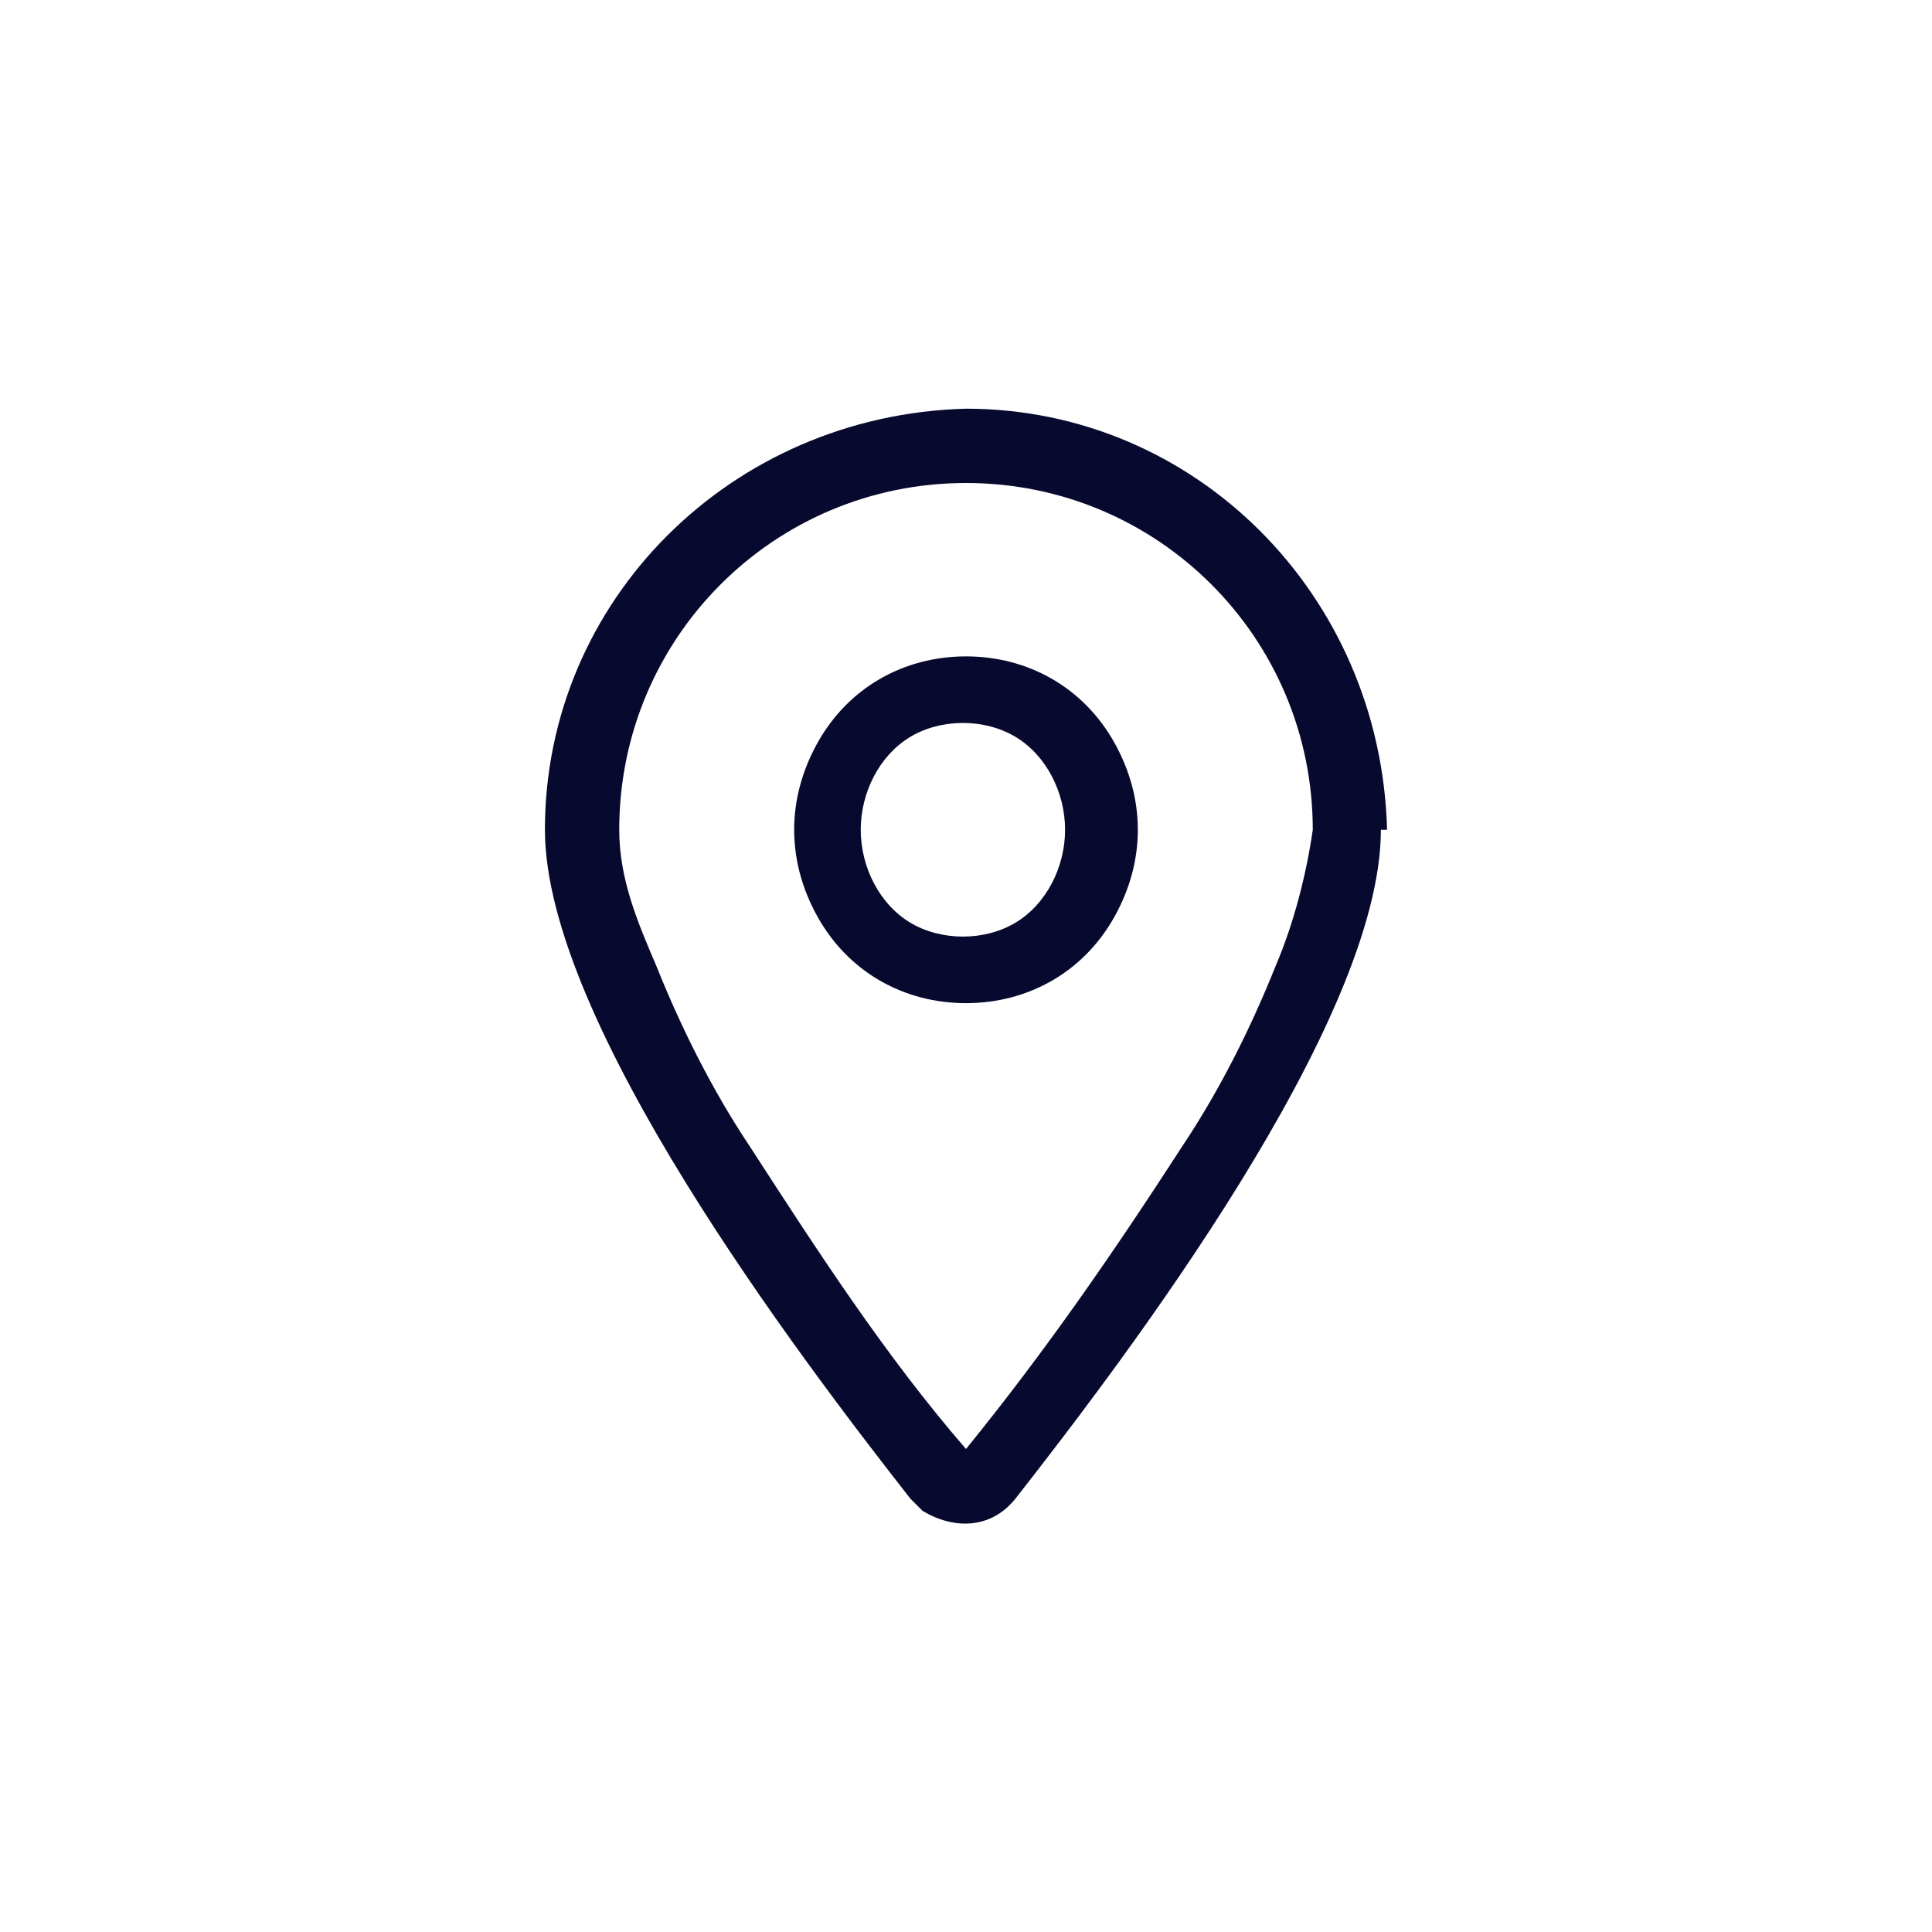 <?xml version="1.0" encoding="UTF-8"?>
<svg id="titulacion" xmlns="http://www.w3.org/2000/svg" version="1.1" viewBox="0 0 31.2 31.2">
  <!-- Generator: Adobe Illustrator 29.3.1, SVG Export Plug-In . SVG Version: 2.1.0 Build 151)  -->
  <defs>
    <style>
      .st0, .st1 {
        fill: #07092e;
      }

      .st1, .st2 {
        display: none;
      }
    </style>
  </defs>
  <path id="titulacion1" data-name="titulacion" class="st1" d="M7.7,8.8c-.6,0-1.1.5-1.1,1.1,0,0,0,0,0,0h18c0-.6-.5-1.1-1.1-1.1,0,0,0,0,0,0H7.7ZM5.5,10.5v-.6c0-1.2,1-2.2,2.2-2.2h15.8c1.2,0,2.2,1,2.2,2.2v11.2c0,1.2-1,2.2-2.2,2.2H7.7c-1.2,0-2.2-1-2.2-2.2v-10.7ZM24.6,11.1H6.6v10.1c0,.6.5,1.1,1.1,1.1,0,0,0,0,0,0h15.8c.6,0,1.1-.5,1.1-1.1,0,0,0,0,0,0v-10.1ZM12.2,15.6c.6,0,1.1-.5,1.1-1.1s-.5-1.1-1.1-1.1-1.1.5-1.1,1.1.5,1.1,1.1,1.1ZM12.2,12.2c.8,0,1.5.4,1.9,1.1.4.7.4,1.6,0,2.2-.4.7-1.1,1.1-1.9,1.1-.8,0-1.5-.4-1.9-1.1-.4-.7-.4-1.6,0-2.2.4-.7,1.1-1.1,1.9-1.1ZM11.1,19c-.9,0-1.7.8-1.7,1.7,0,.3-.3.6-.6.6-.3,0-.6-.3-.6-.6,0-1.6,1.3-2.8,2.8-2.8,0,0,0,0,0,0h2.2c1.6,0,2.8,1.3,2.8,2.8,0,0,0,0,0,0,0,.3-.3.6-.6.6-.3,0-.6-.3-.6-.6,0-.9-.8-1.7-1.7-1.7h-2.3ZM17.3,13.9c0-.3.3-.6.6-.6h4.5c.3,0,.6.3.6.6,0,.3-.3.6-.6.6h-4.5c-.3,0-.6-.3-.6-.6ZM17.3,16.2c0-.3.3-.6.6-.6h4.5c.3,0,.6.3.6.6,0,.3-.3.6-.6.6h-4.5c-.3,0-.6-.3-.6-.6ZM17.3,18.4c0-.3.3-.6.6-.6h4.5c.3,0,.6.3.6.6,0,.3-.3.6-.6.6h-4.5c-.3,0-.6-.3-.6-.6Z"/>
  <path id="velocidad" class="st1" d="M15.6,7.7c2.8,0,5.4,1.5,6.8,3.9,1.4,2.4,1.4,5.4,0,7.9-1.4,2.4-4,3.9-6.8,3.9-2.8,0-5.4-1.5-6.8-3.9-1.4-2.4-1.4-5.4,0-7.9,1.4-2.4,4-3.9,6.8-3.9ZM15.6,24.6c3.2,0,6.2-1.7,7.8-4.5,1.6-2.8,1.6-6.2,0-9-1.6-2.8-4.6-4.5-7.8-4.5-3.2,0-6.2,1.7-7.8,4.5-1.6,2.8-1.6,6.2,0,9,1.6,2.8,4.6,4.5,7.8,4.5ZM15.6,17.8c.6,0,1.1.5,1.1,1.1s-.5,1.1-1.1,1.1h0c-.6,0-1.1-.5-1.1-1.1s.5-1.1,1.1-1.1ZM15.6,21.2c1.2,0,2.2-1,2.2-2.2,0-1-.7-1.9-1.7-2.2v-6.8c0-.3-.3-.6-.6-.6-.3,0-.6.3-.6.6v6.8c-1,.3-1.7,1.2-1.7,2.2,0,1.2,1,2.2,2.2,2.2ZM11.7,12.5c.5,0,.8-.4.8-.8h0c0-.5-.4-.8-.8-.8s-.8.4-.8.8.4.8.8.8ZM10.8,15.6c0-.5-.4-.8-.8-.8s-.8.4-.8.8.4.8.8.8.8-.4.8-.8ZM21.2,16.4c.5,0,.8-.4.8-.8s-.4-.8-.8-.8-.8.4-.8.8.4.8.8.8ZM20.4,11.7c0-.5-.4-.8-.8-.8s-.8.4-.8.8.4.8.8.8.8-.4.8-.8Z"/>
  <path id="motor" class="st1" d="M14.4,7.9c0,0,0,0,0-.1.4,0,.7,0,1.1,0,.4,0,.7,0,1.1,0,0,0,0,0,0,.1l.5,1.7c.1.4.4.7.8.9.3.1.5.3.8.4.3.2.8.3,1.2.2l1.7-.4c0,0,.1,0,.2,0,.2.2.4.5.5.8l.2.3c.1.3.3.5.4.8,0,0,0,.1,0,.1l-1.2,1.3c-.3.3-.4.7-.4,1.1,0,.1,0,.3,0,.4s0,.3,0,.4c0,.4.1.8.4,1.1l1.2,1.3s0,0,0,.1c-.1.3-.2.6-.4.8v.3c-.3.3-.5.5-.7.8,0,0-.1,0-.2,0l-1.7-.4c-.4,0-.8,0-1.2.2-.2.2-.5.3-.8.4-.4.2-.7.5-.8.9l-.5,1.7c0,0,0,0,0,.1-.4,0-.7,0-1.1,0-.4,0-.7,0-1.1,0,0,0,0,0,0-.1l-.5-1.7c-.1-.4-.4-.7-.8-.9-.3-.1-.5-.3-.8-.4-.3-.2-.8-.3-1.2-.2l-1.7.4c0,0-.1,0-.2,0-.2-.2-.4-.5-.5-.8v-.3c-.3-.3-.4-.5-.5-.8,0,0,0-.1,0-.1l1.2-1.3c.3-.3.4-.7.4-1.1,0-.1,0-.3,0-.4s0-.3,0-.4c0-.4-.1-.8-.4-1.1l-1.2-1.3s0,0,0-.1c.1-.3.2-.6.4-.8v-.3c.3-.3.5-.5.7-.8,0,0,.1,0,.2,0l1.7.4c.4,0,.8,0,1.2-.2.2-.2.5-.3.8-.4.4-.2.7-.5.8-.9l.5-1.7h0ZM15.6,6.6c-.5,0-.9,0-1.4.1,0,0-.1,0-.2,0-.3.2-.6.5-.7.9l-.5,1.7c0,0-.1.2-.2.2-.3.2-.6.3-.9.5,0,0-.2,0-.3,0l-1.7-.4c-.4,0-.8,0-1.1.2,0,0,0,0-.1.1-.3.3-.5.6-.7,1h0s-.2.3-.2.3h0c-.2.4-.4.7-.5,1.1,0,0,0,.1,0,.2,0,.4.1.8.4,1l1.2,1.3c0,0,0,.2,0,.3,0,.2,0,.4,0,.5s0,.4,0,.5c0,0,0,.2,0,.3l-1.2,1.3c-.3.3-.4.7-.4,1,0,0,0,.1,0,.2.1.4.3.7.5,1.1h0s.2.3.2.3h0c.2.4.4.7.7,1,0,0,0,0,.1.1.3.2.7.3,1.1.2l1.7-.4c0,0,.2,0,.3,0,.3.2.6.4.9.5,0,0,.2.1.2.2l.5,1.7c.1.4.4.7.7.9,0,0,.1,0,.2,0,.4,0,.9.1,1.3.1.5,0,.9,0,1.4,0,0,0,.1,0,.2,0,.3-.2.6-.5.7-.9l.5-1.7c0,0,.1-.2.2-.2.3-.2.6-.3.9-.5,0,0,.2,0,.3,0l1.7.4c.4,0,.8,0,1.1-.2,0,0,0,0,.1-.1.3-.3.5-.6.7-1h0s.2-.3.2-.3h0c.2-.4.4-.7.5-1.1,0,0,0-.1,0-.2,0-.4-.1-.8-.4-1l-1.2-1.3c0,0,0-.2,0-.3,0-.2,0-.4,0-.5s0-.4,0-.5c0,0,0-.2,0-.3l1.2-1.3c.3-.3.4-.7.4-1,0,0,0-.1,0-.2-.1-.4-.3-.7-.5-1.1h0s-.2-.3-.2-.3h0c-.2-.4-.4-.7-.7-1,0,0,0,0-.1-.1-.3-.2-.7-.3-1.1-.2l-1.7.4c0,0-.2,0-.3,0-.3-.2-.6-.4-.9-.5,0,0-.2-.1-.2-.2l-.5-1.7c-.1-.4-.4-.7-.7-.9,0,0-.1,0-.2,0-.4,0-.9-.1-1.4-.1ZM13.6,15.6c0-.7.4-1.3,1-1.7.6-.4,1.4-.4,2,0,.6.4,1,1,1,1.7,0,.7-.4,1.3-1,1.7-.6.4-1.4.4-2,0-.6-.4-1-1-1-1.7ZM18.7,15.6c0-1.1-.6-2.1-1.5-2.7-1-.6-2.1-.6-3.1,0-1,.6-1.5,1.6-1.5,2.7,0,1.1.6,2.1,1.5,2.7,1,.6,2.1.6,3.1,0,1-.6,1.5-1.6,1.5-2.7Z"/>
  <g id="manga" class="st2">
    <path class="st0" d="M9.9,21.8c-1.5,0-3-.6-4.1-1.6-1.1,1-2.5,1.6-4.1,1.6s-.1,0-.1-.1v-.6c0,0,0-.1.1-.1.5,0,1,0,1.4-.2l-.9-1.1c-.2-.4-.4-.7-.4-1v-1.9c0-.2.2-.4.4-.4l4.2-.2,1.8-2.1s-3.4.2-3.4.2c0,0,0,0,0,0,0,0,0,0,0,0v-.6c0,0,0-.1.1-.1l4.2-.2,2.4-2.7s-3.4.2-3.4.2c0,0,0,0,0,0,0,0,0,0,0,0v-.6c0,0,0-.1.1-.1,0,0,8.2-.4,8.2-.4.9,0,1.8.3,2.4.7l5.1,3.6,5.2-.2c.2,0,.4.2.4.4h0c0,.2,0,.2,0,.2,0,0-.2.3-.4.6-.3.6-.8,1.5-1.4,2.5-1.1,1.7-1.9,2.9-2.5,3.6.3,0,.7.1,1,.1,1,0,2-.3,2.8-.8,0,0,0,0,0,0,0,0,0,0,.1,0h0c0,0,.1,0,.1,0,0,0,0,0,0,0l.3.4s0,0,0,.1c0,0,0,0,0,0-1,.7-2.2,1-3.4,1s-1.8-.2-2.6-.6c-.6-.3-1.1-.6-1.5-1-1.1,1-2.5,1.6-4.1,1.6s-3-.6-4.1-1.6c-1.1,1-2.5,1.6-4.1,1.6ZM14,19.2c.1,0,.2,0,.3.1,1,1,2.3,1.6,3.8,1.6s2.6-.5,3.6-1.4l.2-.2c.1,0,.2-.1.3-.1s.2,0,.3.1c.5.5,1,.8,1.5,1.1h0c0,0,.1.1.2.1.4-.3,1.3-1.3,2.8-3.8.6-1,1.1-1.9,1.4-2.5l-9.9.5-2,1.7s0,0,0,0h-.2l-13.4.6v1.5c0,.2,0,.4.1.5l1.1,1.3c.5-.2,1-.6,1.5-1.1.1,0,.2-.1.3-.1s.2,0,.3.1c1,1,2.3,1.6,3.8,1.6s2.6-.5,3.6-1.4c0,0,0,0,0,0,0,0,.1-.1.2-.2,0,0,.2,0,.3,0ZM7.8,16l8.2-.4,2-1.7c0,0,.2,0,.3,0l4.2-.2-2-1.4s-5.9.3-5.9.3c0,0,0,0,0,0,0,0,0,0,0,0v-.6c0,0,0-.1.1-.1l4.7-.2-1.1-.8c-.5-.3-1.2-.5-1.9-.5,0,0-3.6.2-3.6.2,0,0,0,0,0,0l-4.9,5.6Z"/>
    <path class="st0" d="M15,16c0,0-.1,0-.1-.1v-.6s0,0,0,0c0,0,0,0,0,0,0,0,1.2,0,1.2,0,0,0,0,0,0,0,0,0,0,0,0,0v.6c0,0,0,.1-.1.1,0,0-1.2,0-1.2,0Z"/>
    <path class="st0" d="M15,16c0,0-.1,0-.1-.1v-.6s0,0,0,0c0,0,0,0,0,0,0,0,1.2,0,1.2,0,0,0,.1,0,.1.1v.6s0,0,0,0c0,0,0,0,0,0,0,0-1.2,0-1.2,0Z"/>
    <path class="st0" d="M15,16s0,0,0,0c0,0,0,0,0,0v-.6c0,0,0-.1.1-.1,0,0,1.2,0,1.2,0,0,0,.1,0,.1.1v.6s0,0,0,0,0,0,0,0c0,0-1.2,0-1.2,0Z"/>
  </g>
  <path id="lugar" class="st0" d="M21.2,13.4c0-3.1-2.5-5.6-5.6-5.6,0,0,0,0,0,0-3.1,0-5.6,2.5-5.6,5.6,0,0,0,0,0,0,0,.8.3,1.5.6,2.2.4,1,.9,2,1.5,2.9,1.1,1.7,2.2,3.4,3.5,4.9,1.3-1.6,2.4-3.2,3.5-4.9.6-.9,1.1-1.9,1.5-2.9.3-.7.5-1.5.6-2.2ZM22.3,13.4c0,3.1-4.1,8.5-5.9,10.8-.4.5-1,.5-1.5.2,0,0-.1-.1-.2-.2-1.8-2.3-5.9-7.7-5.9-10.8,0-3.7,3-6.7,6.8-6.8,3.7,0,6.7,3,6.8,6.8ZM13.9,13.4c0,.6.3,1.2.8,1.5.5.3,1.2.3,1.7,0,.5-.3.8-.9.8-1.5,0-.6-.3-1.2-.8-1.5-.5-.3-1.2-.3-1.7,0-.5.3-.8.9-.8,1.5ZM15.6,16.2c-1,0-1.9-.5-2.4-1.4-.5-.9-.5-1.9,0-2.8.5-.9,1.4-1.4,2.4-1.4,1,0,1.9.5,2.4,1.4.5.9.5,1.9,0,2.8-.5.9-1.4,1.4-2.4,1.4Z"/>
  <path id="eslora" class="st1" d="M13.9,6.6c-.9,0-1.7.8-1.7,1.7v.6h-1.7c-.9,0-1.7.8-1.7,1.7v4.4l-1.2.4c-.9.3-1.4,1.2-1.1,2.1,0,.3.2.5.4.7l3.1,2.9c.2.2.6.2.8,0,.2-.2.2-.6,0-.8,0,0,0,0,0,0l-3.1-2.9c-.2-.2-.2-.6,0-.8,0,0,.1-.1.2-.2l7-2.3v6c0,.3.3.6.6.6.3,0,.6-.3.6-.6v-6l7,2.3c.3,0,.5.4.4.7,0,0,0,.2-.2.2l-3.1,2.9c-.2.2-.2.6,0,.8,0,0,0,0,0,0,.2.2.6.2.8,0,0,0,0,0,0,0l3.1-2.9c.7-.6.7-1.7,0-2.4-.2-.2-.4-.4-.7-.5l-1.2-.4v-4.4c0-.9-.8-1.7-1.7-1.7h-1.7v-.6c0-.9-.8-1.7-1.7-1.7h-3.4ZM17.8,8.8h-4.5v-.6c0-.3.3-.6.6-.6h3.4c.3,0,.6.3.6.6v.6ZM12.2,10h8.4c.3,0,.6.3.6.6v4l-5.1-1.6c-.3-.1-.7-.1-1,0l-5.1,1.6v-4c0-.3.3-.6.6-.6h1.7ZM10.2,22.7c-.3-.2-.6-.5-.9-.8-.2-.2-.6-.2-.8,0-.3.3-.6.5-.9.8-.5.3-1,.6-1.5.7-.3,0-.5.3-.5.5,0,.3.2.6.5.6,0,0,0,0,.1,0,.7-.1,1.4-.4,2.1-.9.2-.2.5-.3.7-.5.2.2.5.4.7.5.8.6,1.7.9,2.7.9,1,0,1.9-.4,2.7-.9.2-.2.5-.3.7-.5.2.2.5.4.7.5.8.6,1.7.9,2.7.9,1,0,1.9-.4,2.7-.9.2-.2.5-.3.7-.5.2.2.5.4.7.5.6.4,1.3.7,2.1.9.3,0,.6-.2.6-.5,0,0,0,0,0-.1,0-.3-.2-.5-.5-.6-.6-.1-1.1-.4-1.6-.7-.3-.2-.6-.5-.9-.8-.2-.2-.6-.2-.8,0-.3.3-.6.5-.9.8-.6.4-1.3.7-2,.7-.7,0-1.4-.3-2-.7-.3-.2-.6-.5-.9-.8-.2-.2-.6-.2-.8,0-.3.3-.6.5-.9.8-.6.4-1.3.7-2,.7-.7,0-1.5-.3-2-.7Z"/>
  <path id="consumo" class="st1" d="M15.6,7.7c.6,0,1.1.5,1.1,1.1,0,0,0,0,0,0v4.5h-7.9v-4.5c0-.6.5-1.1,1.1-1.1,0,0,0,0,0,0h5.6ZM16.7,14.5v9h-7.9v-9h7.9ZM7.7,8.8v14.6h-.6c-.3,0-.6.3-.6.6,0,.3.3.6.6.6h11.3c.3,0,.6-.3.5-.6,0-.3-.2-.5-.5-.5h-.6v-6.8h.6c.9,0,1.7.8,1.7,1.7v1.7c0,1.2,1,2.2,2.2,2.2,1.2,0,2.2-1,2.2-2.2v-8c0-.6-.3-1.2-.7-1.7l-2.8-2.6c-.2-.2-.6-.2-.8,0,0,0,0,0,0,0-.2.2-.2.6,0,.8,0,0,0,0,0,0l.9.9v2.7c0,1.2,1,2.2,2.2,2.2v5.6c0,.6-.5,1.1-1.1,1.1,0,0,0,0,0,0-.6,0-1.1-.5-1.1-1.1,0,0,0,0,0,0v-1.7c0-1.6-1.3-2.8-2.8-2.8h-.6v-6.8c0-1.2-1-2.2-2.2-2.2h-5.6c-1.2,0-2.2,1-2.2,2.2ZM23.5,13.3c-.6,0-1.1-.5-1.1-1.1,0,0,0,0,0,0v-1.6l.8.7c.2.2.4.5.4.8v1.2Z"/>
  <path id="capacidad" class="st1" d="M7.7,9.4c0-.6.3-1.2.8-1.5.5-.3,1.2-.3,1.7,0,.5.3.8.9.8,1.5,0,.6-.3,1.2-.8,1.5-.5.3-1.2.3-1.7,0-.5-.3-.8-.9-.8-1.5ZM12.2,9.4c0-1-.5-1.9-1.4-2.4-.9-.5-1.9-.5-2.8,0-.9.5-1.4,1.4-1.4,2.4,0,1,.5,1.9,1.4,2.4.9.5,1.9.5,2.8,0,.9-.5,1.4-1.4,1.4-2.4ZM15.6,12.2c.8,0,1.5.4,1.9,1.1.4.7.4,1.6,0,2.2-.4.7-1.1,1.1-1.9,1.1-.8,0-1.5-.4-1.9-1.1-.4-.7-.4-1.6,0-2.2.4-.7,1.1-1.1,1.9-1.1ZM15.6,17.8c1.2,0,2.3-.6,2.9-1.7.6-1,.6-2.3,0-3.4-.6-1-1.7-1.7-2.9-1.7-1.2,0-2.3.6-2.9,1.7-.6,1-.6,2.3,0,3.4.6,1,1.7,1.7,2.9,1.7ZM13.5,20.1h4.1c1.9,0,3.5,1.5,3.6,3.4h-11.2c0-1.9,1.7-3.4,3.6-3.4ZM13.5,19c-2.6,0-4.7,2.1-4.7,4.7,0,.5.4.9.9.9,0,0,0,0,0,0h11.6c.5,0,.9-.4.9-.9,0,0,0,0,0,0,0-2.6-2.1-4.7-4.7-4.7h-4.1ZM22.3,7.7c.6,0,1.2.3,1.5.8.3.5.3,1.2,0,1.7-.3.5-.9.8-1.5.8-.6,0-1.2-.3-1.5-.8-.3-.5-.3-1.2,0-1.7.3-.5.9-.8,1.5-.8ZM22.3,12.2c1,0,1.9-.5,2.4-1.4.5-.9.5-1.9,0-2.8-.5-.9-1.4-1.4-2.4-1.4-1,0-1.9.5-2.4,1.4-.5.9-.5,1.9,0,2.8.5.9,1.4,1.4,2.4,1.4ZM22.9,14.5c1.6,0,2.8,1.3,2.8,2.8h0c0,.3.3.6.6.6.3,0,.6-.3.6-.6,0-2.2-1.8-3.9-3.9-3.9,0,0,0,0,0,0h-3c0,.4.1.7.1,1.1h2.8ZM11.1,14.5c0-.4,0-.8.1-1.1h-3c-2.2,0-3.9,1.8-3.9,3.9,0,0,0,0,0,0,0,.3.3.6.6.6.3,0,.6-.3.6-.6,0-1.6,1.3-2.8,2.8-2.8,0,0,0,0,0,0h2.8Z"/>
  <path id="capacidad-noche" class="st1" d="M15.5,8.9c-1.4,1.4-2.2,3.3-2.2,5.2,0,3.8,2.9,7,6.7,7.3-1,.6-2.1.9-3.3.9-3.7,0-6.7-3-6.7-6.7,0,0,0,0,0,0,0-3.3,2.3-6.1,5.6-6.6ZM17.9,8.2c0-.2-.3-.4-.5-.4-.2,0-.4,0-.7,0-4.3,0-7.9,3.5-7.9,7.9,0,0,0,0,0,0,0,4.3,3.5,7.9,7.9,7.9,0,0,0,0,0,0,2,0,4-.8,5.5-2.2.2-.2.2-.4.1-.7-.1-.2-.4-.3-.6-.3-.3,0-.7,0-1.1,0-3.4,0-6.2-2.8-6.2-6.2,0-2.2,1.2-4.3,3.1-5.4.2-.1.3-.4.3-.6h0Z"/>
  <path id="camarotes" class="st1" d="M15.6,23.5h-6.8v-13.8c0-.3.2-.5.4-.5l5.8-1.3s0,0,0,0c.2,0,.4.2.4.4v15.4ZM16.7,23.5v-15.4c0-.8-.7-1.5-1.5-1.5h0c-.1,0-.2,0-.3,0l-5.8,1.3c-.8.2-1.3.9-1.3,1.6v13.8h-1.7c-.3,0-.6.3-.6.6,0,.3.3.6.6.6h10.7v-1.1ZM13.6,16.7c.5,0,.8-.5.8-1.1s-.4-1.1-.8-1.1-.8.5-.8,1.1.4,1.1.8,1.1ZM21.8,8.8h-3.9v1.1h3.9c.3,0,.6.3.6.6v13.5c0,.3.3.6.6.6h2.3c.3,0,.6-.3.5-.6,0-.3-.2-.5-.5-.5h-1.7v-12.9c0-.9-.8-1.7-1.7-1.7Z"/>
  <path id="baños" class="st1" d="M15.6,23.5c-3.1,0-5.6-2.5-5.6-5.6,0,0,0,0,0,0,0-.8.3-1.6.6-2.4.5-1.1,1-2.1,1.6-3.1,1-1.6,2.1-3.2,3.3-4.7h0c1.2,1.5,2.3,3.1,3.3,4.7.6,1,1.2,2,1.6,3.1.4.7.6,1.5.6,2.4,0,3.1-2.5,5.6-5.6,5.6,0,0,0,0,0,0ZM8.8,17.8c0,3.7,3,6.7,6.8,6.8,3.7,0,6.7-3,6.8-6.8,0-3.2-4.6-9.2-5.9-10.8-.2-.3-.5-.4-.9-.4h0c-.3,0-.7.1-.9.4-1.3,1.6-5.9,7.6-5.9,10.8ZM12.8,17.8c0-.3-.3-.6-.6-.6-.3,0-.6.3-.6.6,0,2.2,1.8,3.9,3.9,3.9,0,0,0,0,0,0,.3,0,.6-.3.6-.6,0-.3-.3-.6-.6-.6-1.6,0-2.8-1.3-2.8-2.8,0,0,0,0,0,0h0Z"/>
</svg>